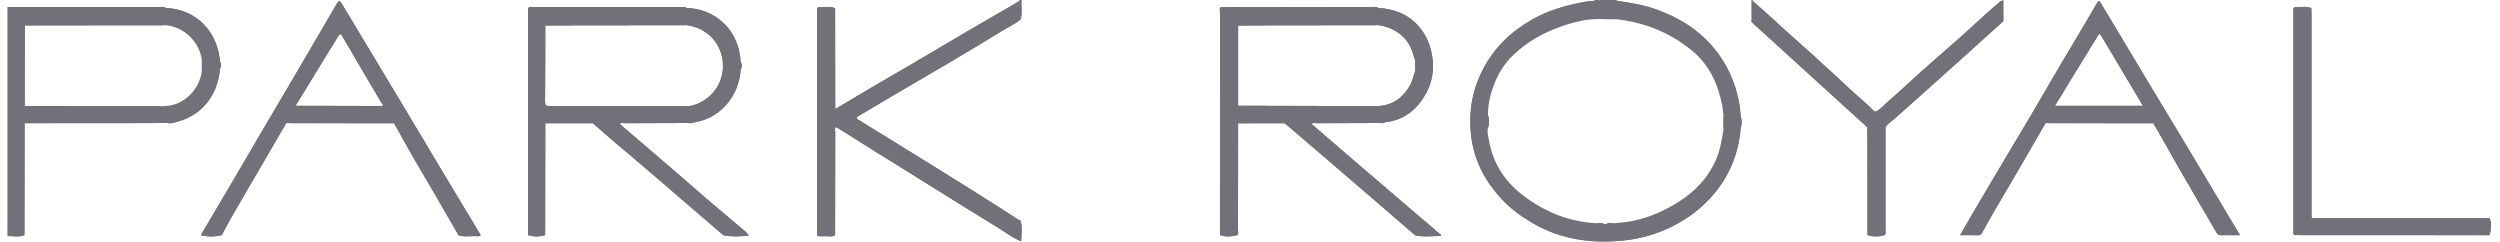 <svg width="207" height="20" viewBox="0 0 207 20" xmlns="http://www.w3.org/2000/svg">
<path d="M14.674 10.081C14.422 10.146 14.155 10.255 13.877 10.184C12.602 10.188 11.329 10.196 10.054 10.196C7.381 10.199 4.707 10.196 2.037 10.199C2.034 13.287 2.028 16.375 2.025 19.463C1.568 19.675 1.084 19.504 0.618 19.557C0.656 19.528 0.694 19.504 0.735 19.486C0.75 19.48 0.765 19.475 0.779 19.472C0.982 19.407 1.202 19.463 1.41 19.442C1.577 19.424 1.773 19.498 1.885 19.294C1.946 19.117 1.917 18.934 1.917 18.754C1.917 16.13 1.917 13.503 1.917 10.875C1.917 10.669 1.893 10.459 1.961 10.255C1.984 10.202 2.019 10.164 2.069 10.134C2.254 10.052 2.45 10.075 2.644 10.075C6.337 10.075 10.031 10.075 13.721 10.075C15.791 10.063 17.649 8.466 18.007 6.388C18.048 6.155 18.092 5.922 18.13 5.689C18.195 5.488 18.195 5.284 18.13 5.083C17.954 3.82 17.512 2.695 16.521 1.833C15.803 1.207 14.956 0.903 14.026 0.782C13.874 0.762 13.721 0.756 13.572 0.717C13.364 0.679 13.156 0.697 12.947 0.697C9.063 0.697 5.176 0.697 1.292 0.694C1.114 0.694 0.923 0.726 0.753 0.661C0.73 0.652 0.709 0.641 0.686 0.629C0.659 0.614 0.636 0.599 0.612 0.579C4.822 0.579 9.028 0.579 13.235 0.582C13.393 0.582 13.569 0.514 13.71 0.652C16.304 0.77 18.004 2.639 18.215 5.083C18.332 5.284 18.332 5.485 18.215 5.683C18.048 7.696 16.893 9.479 14.668 10.072L14.674 10.081Z" fill="#71717A"/>
<path d="M36.885 14.621C35.621 12.511 34.361 10.397 33.097 8.286C31.5 5.624 29.896 2.964 28.296 0.301C28.134 0.032 28.052 0.027 27.888 0.304C27.302 1.299 26.724 2.3 26.141 3.297C25.356 4.641 24.57 5.984 23.781 7.327C23.134 8.425 22.48 9.52 21.835 10.618C20.964 12.1 20.103 13.585 19.232 15.064C18.367 16.534 17.5 17.998 16.632 19.463C17.212 19.619 17.79 19.619 18.37 19.463C18.634 18.97 18.883 18.465 19.165 17.981C20.02 16.496 20.891 15.02 21.753 13.541C22.407 12.422 23.057 11.303 23.708 10.184C23.875 10.187 24.042 10.196 24.206 10.196C27.012 10.199 29.82 10.202 32.628 10.205C33.138 11.114 33.642 12.03 34.161 12.933C34.83 14.093 35.516 15.241 36.187 16.398C36.782 17.426 37.371 18.456 37.966 19.483C38.488 19.643 39.022 19.519 39.549 19.554C39.64 19.56 39.746 19.578 39.795 19.46C38.825 17.845 37.852 16.233 36.885 14.618V14.621ZM26.777 4.992C27.179 4.339 27.586 3.69 27.982 3.035C28.105 2.831 28.178 2.713 28.351 3.014C29.41 4.835 30.485 6.651 31.555 8.466C31.602 8.546 31.67 8.617 31.728 8.694C31.676 8.818 31.567 8.779 31.476 8.779C29.14 8.779 26.804 8.773 24.464 8.77C25.235 7.513 26.003 6.255 26.774 4.998L26.777 4.992Z" fill="#71717A"/>
<path d="M61.977 19.474C61.878 19.362 61.793 19.235 61.681 19.138C60.652 18.264 59.612 17.405 58.589 16.528C57.53 15.622 56.487 14.695 55.429 13.786C54.063 12.611 52.691 11.445 51.322 10.273C51.433 10.108 51.6 10.202 51.735 10.202C53.485 10.19 55.232 10.187 56.982 10.184C57.179 10.238 57.355 10.149 57.542 10.12C59.7 9.753 61.195 7.885 61.324 5.777C61.447 5.547 61.447 5.319 61.324 5.089C61.239 3.846 60.799 2.739 59.89 1.889C59.043 1.095 57.993 0.697 56.821 0.655C56.712 0.525 56.563 0.584 56.431 0.584C52.339 0.581 48.247 0.581 44.154 0.584C44.017 0.584 43.847 0.502 43.738 0.673C43.732 0.826 43.724 0.977 43.724 1.131C43.724 5.151 43.724 9.175 43.724 13.198C43.724 15.286 43.73 17.373 43.732 19.46C43.753 19.492 43.776 19.501 43.797 19.48C44.242 19.613 44.691 19.607 45.137 19.46C45.139 16.375 45.145 13.29 45.148 10.202C46.45 10.202 47.754 10.202 49.056 10.202C49.12 10.246 49.188 10.288 49.246 10.338C50.372 11.353 51.539 12.322 52.697 13.299C53.875 14.291 55.036 15.306 56.205 16.31C57.437 17.367 58.668 18.427 59.899 19.483C60.599 19.613 61.303 19.575 62.007 19.504C61.998 19.492 61.989 19.48 61.983 19.471L61.977 19.474ZM45.518 8.785C45.213 8.785 45.128 8.723 45.131 8.404C45.151 6.302 45.145 4.201 45.148 2.099C45.691 2.099 46.233 2.09 46.775 2.09C50.123 2.087 53.473 2.081 56.821 2.078C58.372 2.267 59.591 3.353 59.823 4.945C60.098 6.852 58.855 8.333 57.302 8.747C57.184 8.779 57.056 8.776 56.932 8.776C53.127 8.776 49.322 8.776 45.521 8.785H45.518Z" fill="#71717A"/>
<path d="M84.561 19.92C84.561 19.982 84.455 19.973 84.406 19.905C83.802 19.666 83.294 19.262 82.746 18.925C80.744 17.7 78.754 16.452 76.76 15.215C75.242 14.27 73.724 13.328 72.208 12.384C71.217 11.764 70.227 11.141 69.239 10.518C69.075 10.63 69.157 10.799 69.157 10.937C69.148 13.78 69.148 16.62 69.145 19.463C69.13 19.486 69.113 19.498 69.098 19.495C68.837 19.657 68.547 19.522 68.271 19.557C68.095 19.578 67.914 19.557 67.735 19.551C67.591 19.448 67.656 19.297 67.653 19.168C67.65 13.107 67.65 7.043 67.653 0.983C67.653 0.853 67.588 0.703 67.735 0.599C68.183 0.635 68.644 0.487 69.086 0.661C69.107 0.646 69.124 0.655 69.145 0.685C69.145 3.271 69.151 5.857 69.154 8.443C69.154 8.638 69.159 8.832 69.162 9.027C70.221 8.398 71.276 7.764 72.337 7.141C73.386 6.524 74.445 5.922 75.497 5.305C77.057 4.39 78.61 3.463 80.17 2.548C81.418 1.815 82.673 1.095 83.928 0.369C84.089 0.274 84.247 0.177 84.409 0.08C84.417 0.056 84.42 0.029 84.414 0.006C84.447 0.041 84.45 0.08 84.429 0.121C84.42 0.13 84.414 0.142 84.406 0.151C84.23 0.36 83.975 0.452 83.749 0.587C79.686 2.993 75.6 5.352 71.54 7.761C70.871 8.156 70.2 8.549 69.526 8.936C69.374 9.021 69.183 9.204 69.063 8.883C69.063 8.871 69.063 8.859 69.063 8.847C69.063 8.824 69.063 8.797 69.063 8.773C69.019 7.046 69.06 5.322 69.042 3.598C69.034 2.683 69.08 1.768 69.013 0.856C68.869 0.756 68.726 0.703 68.582 0.685C68.506 0.676 68.427 0.676 68.35 0.685C68.183 0.703 68.013 0.753 67.843 0.812C67.749 0.968 67.779 1.136 67.779 1.302C67.779 7.156 67.779 13.009 67.779 18.863C67.779 19.029 67.749 19.2 67.849 19.348C68.019 19.404 68.186 19.454 68.353 19.469C68.43 19.477 68.509 19.477 68.585 19.469C68.731 19.451 68.875 19.398 69.019 19.294C69.06 19.126 69.042 18.958 69.042 18.793C69.042 16.271 69.042 13.754 69.042 11.232C69.042 11.064 69.025 10.89 69.06 10.725C69.069 10.686 69.077 10.651 69.092 10.613C69.127 10.568 69.162 10.539 69.195 10.518C69.356 10.43 69.5 10.586 69.632 10.666C70.696 11.294 71.736 11.964 72.786 12.617C76.511 14.94 80.249 17.24 83.969 19.566C84.098 19.646 84.215 19.752 84.376 19.755C84.558 19.288 84.499 18.822 84.397 18.356C83.23 17.547 82.002 16.835 80.8 16.086C77.602 14.093 74.407 12.1 71.203 10.123C70.751 9.845 70.748 9.706 71.206 9.432C73.888 7.826 76.582 6.235 79.273 4.641C80.829 3.72 82.374 2.787 83.934 1.872C84.121 1.762 84.344 1.686 84.438 1.455C84.438 1.449 84.438 1.444 84.441 1.438C84.505 1.131 84.455 0.821 84.47 0.514C84.473 0.422 84.47 0.331 84.482 0.242C84.493 0.159 84.52 0.077 84.584 0.006C84.543 0.537 84.672 1.077 84.511 1.603C84.027 2.013 83.444 2.261 82.91 2.592C81.498 3.466 80.07 4.316 78.64 5.163C77.315 5.948 75.978 6.713 74.653 7.495C73.454 8.201 72.258 8.915 71.059 9.621C70.854 9.742 70.901 9.812 71.08 9.922C71.874 10.403 72.657 10.893 73.445 11.38C75.694 12.773 77.948 14.158 80.19 15.56C81.591 16.434 82.975 17.334 84.367 18.22C84.4 18.241 84.45 18.235 84.488 18.244C84.69 18.796 84.546 19.368 84.564 19.929L84.561 19.92Z" fill="#71717A"/>
<path d="M119.256 19.398C119.036 19.238 118.846 19.044 118.638 18.869C117.486 17.91 116.354 16.927 115.214 15.953C114.076 14.979 112.933 14.004 111.799 13.027C110.735 12.112 109.674 11.191 108.61 10.273C108.724 10.111 108.888 10.202 109.023 10.202C110.799 10.19 112.576 10.187 114.352 10.184C114.499 10.255 114.61 10.128 114.742 10.114C116.301 9.931 117.374 9.03 118.09 7.699C118.55 6.84 118.74 5.901 118.617 4.891C118.485 3.808 118.101 2.858 117.365 2.066C116.492 1.128 115.366 0.729 114.109 0.658C113.968 0.517 113.792 0.587 113.637 0.587C110.233 0.587 106.83 0.593 103.43 0.596H101.096C100.929 0.705 101.017 0.874 101.017 1.013C101.011 7.038 101.011 13.063 101.014 19.088C101.014 19.212 101.023 19.339 101.026 19.463C101.047 19.498 101.07 19.507 101.091 19.483C101.536 19.622 101.979 19.601 102.424 19.471C102.583 19.339 102.506 19.162 102.506 19.005C102.515 16.074 102.515 13.139 102.515 10.208C103.79 10.208 105.065 10.202 106.344 10.202C106.396 10.241 106.452 10.273 106.502 10.314C107.642 11.289 108.782 12.263 109.923 13.24C111.084 14.235 112.241 15.229 113.399 16.227C114.663 17.314 115.92 18.403 117.181 19.489C117.873 19.643 118.57 19.542 119.268 19.539C119.356 19.539 119.332 19.445 119.259 19.401L119.256 19.398ZM117.093 4.753C117.113 4.85 117.146 4.93 117.193 5.013C117.193 5.263 117.193 5.517 117.195 5.771C117.055 6.241 116.958 6.716 116.697 7.156C116.084 8.192 115.211 8.744 114.015 8.791C112.863 8.785 111.708 8.779 110.556 8.776C107.874 8.77 105.192 8.767 102.509 8.765C102.509 6.542 102.509 4.322 102.509 2.099C103.049 2.096 103.588 2.09 104.127 2.09C107.452 2.087 110.773 2.081 114.097 2.078C115.571 2.279 116.753 3.182 117.084 4.753H117.093Z" fill="#71717A"/>
<path d="M144.126 9.606C144.244 9.945 144.244 10.285 144.126 10.624C143.959 12.673 143.232 14.486 141.902 16.068C140.931 17.222 139.759 18.102 138.428 18.763C137.185 19.38 135.863 19.761 134.47 19.908C133.556 20.006 132.641 20.029 131.741 19.959C130.015 19.82 128.373 19.342 126.864 18.447C125.946 17.904 125.087 17.29 124.36 16.508C123.038 15.085 122.127 13.458 121.845 11.498C121.549 9.449 121.86 7.51 122.815 5.691C123.742 3.929 125.125 2.604 126.858 1.621C128.171 0.874 129.587 0.457 131.05 0.186C131.363 0.127 131.694 0.068 132.023 0.074C132.032 0.05 132.032 0.026 132.026 -9.97281e-05C132.043 0.026 132.046 0.05 132.04 0.074C132.04 0.077 132.037 0.083 132.035 0.086C132.029 0.097 132.02 0.106 132.011 0.118C131.812 0.224 131.589 0.245 131.369 0.271C128.681 0.626 126.315 1.662 124.428 3.649C122.871 5.287 121.992 7.247 121.877 9.529C121.681 13.446 123.525 16.233 126.723 18.232C128.517 19.356 130.504 19.849 132.627 19.879C134.561 19.908 136.426 19.613 138.167 18.763C141.321 17.225 143.396 14.828 143.942 11.262C143.974 11.04 144.009 10.822 144.044 10.601C144.115 10.282 144.112 9.96 144.047 9.638C143.83 7.572 143.171 5.688 141.828 4.071C140.43 2.388 138.63 1.352 136.575 0.711C135.834 0.481 135.077 0.301 134.295 0.26C134.142 0.251 133.993 0.215 133.87 0.115C133.861 0.106 133.855 0.094 133.849 0.083C133.849 0.077 133.846 0.074 133.843 0.068C133.837 0.044 133.843 0.021 133.861 -0.003C133.861 0.021 133.861 0.044 133.867 0.068C135.013 0.227 136.15 0.41 137.246 0.818C138.923 1.44 140.43 2.326 141.635 3.663C142.919 5.086 143.704 6.772 144.033 8.664C144.085 8.974 144.097 9.29 144.129 9.603L144.126 9.606Z" fill="#71717A"/>
<path d="M163.013 4.337C161.7 5.514 160.386 6.692 159.07 7.87C158.326 8.534 157.581 9.199 156.837 9.86C156.593 10.075 156.306 10.243 156.115 10.521C156.115 13.405 156.121 16.289 156.121 19.173C156.121 19.277 156.159 19.401 156.036 19.472C155.588 19.602 155.142 19.619 154.694 19.483C154.673 19.504 154.65 19.495 154.629 19.463C154.629 16.655 154.623 13.845 154.62 11.038C154.62 10.869 154.612 10.704 154.609 10.539C151.446 7.661 148.283 4.785 145.12 1.907C144.964 1.833 145.038 1.692 145.038 1.585C145.029 1.057 145.035 0.528 145.035 0C145.064 0.035 145.088 0.071 145.102 0.106C145.102 0.106 145.102 0.109 145.102 0.112C145.108 0.124 145.111 0.136 145.117 0.148C145.17 0.304 145.137 0.472 145.146 0.635C145.167 0.995 145.111 1.355 145.178 1.712C145.178 1.724 145.181 1.736 145.184 1.748C145.557 2.279 146.096 2.639 146.559 3.073C147.717 4.151 148.89 5.216 150.062 6.276C151.443 7.522 152.803 8.791 154.192 10.028C154.406 10.22 154.659 10.388 154.723 10.704C154.752 13.343 154.729 15.979 154.738 18.618C154.738 18.84 154.729 19.064 154.752 19.283C154.805 19.448 154.943 19.457 155.081 19.445C155.359 19.421 155.646 19.516 155.913 19.374C155.94 19.336 155.963 19.3 155.981 19.259C156.022 19.064 156.001 18.869 156.001 18.674C156.007 16.018 155.992 13.358 156.007 10.704C156.016 10.477 156.142 10.311 156.3 10.173C157.435 9.193 158.534 8.171 159.656 7.182C160.533 6.412 161.392 5.624 162.265 4.85C163.23 3.994 164.18 3.117 165.153 2.273C165.361 2.09 165.578 1.913 165.721 1.671C165.721 1.665 165.721 1.659 165.724 1.653C165.795 1.275 165.736 0.892 165.757 0.514C165.763 0.39 165.751 0.263 165.789 0.148C165.792 0.133 165.798 0.121 165.804 0.106C165.804 0.106 165.806 0.1 165.809 0.094C165.824 0.062 165.845 0.032 165.871 0.003C165.871 0.49 165.877 0.974 165.871 1.458C165.871 1.585 165.935 1.742 165.78 1.836C164.857 2.672 163.933 3.507 163.007 4.339L163.013 4.337Z" fill="#71717A"/>
<path d="M184.474 17.804C183.38 15.97 182.29 14.134 181.19 12.304C180.208 10.666 179.212 9.033 178.227 7.395C177.333 5.91 176.445 4.419 175.551 2.931C175.023 2.055 174.498 1.175 173.971 0.298C173.865 0.124 173.801 -0.056 173.613 0.28C173.34 0.773 173.041 1.255 172.76 1.745C172.115 2.863 171.435 3.962 170.778 5.072C169.905 6.553 169.046 8.047 168.172 9.529C167.228 11.126 166.27 12.717 165.323 14.311C164.628 15.477 163.936 16.646 163.248 17.818C162.931 18.359 162.623 18.908 162.298 19.474C162.811 19.474 163.283 19.463 163.755 19.48C163.945 19.486 164.039 19.415 164.127 19.256C164.435 18.689 164.751 18.125 165.077 17.567C165.827 16.277 166.589 14.993 167.34 13.703C168.023 12.531 168.7 11.356 169.377 10.184C169.53 10.187 169.682 10.196 169.834 10.196C172.654 10.199 175.477 10.202 178.297 10.205C178.432 10.438 178.57 10.669 178.702 10.899C179.244 11.855 179.783 12.815 180.329 13.768C180.903 14.769 181.487 15.767 182.067 16.765C182.548 17.588 183.046 18.403 183.509 19.235C183.618 19.427 183.726 19.48 183.923 19.477C184.421 19.468 184.922 19.474 185.476 19.474C185.13 18.899 184.796 18.353 184.468 17.804H184.474ZM172.991 4.115C173.223 3.737 173.466 3.365 173.692 2.979C173.801 2.793 173.859 2.754 173.985 2.967C174.938 4.576 175.896 6.179 176.855 7.784C177.046 8.103 177.236 8.422 177.441 8.762H170.145C171.112 7.185 172.053 5.65 172.994 4.112L172.991 4.115Z" fill="#71717A"/>
<path d="M206.156 19.398C206.104 19.525 205.992 19.474 205.904 19.474C200.598 19.474 195.293 19.471 189.987 19.466C189.835 19.368 189.896 19.215 189.896 19.085C189.896 13.051 189.896 7.014 189.896 0.98C189.896 0.85 189.84 0.697 189.987 0.599C190.433 0.623 190.884 0.487 191.321 0.652C191.338 0.638 191.359 0.646 191.376 0.676C191.382 0.829 191.391 0.98 191.391 1.133C191.391 6.618 191.391 12.103 191.391 17.588C191.391 17.742 191.4 17.895 191.403 18.049C196.166 18.049 200.927 18.052 205.687 18.055C205.84 18.055 205.992 18.063 206.145 18.066C206.297 18.509 206.279 18.952 206.153 19.395L206.156 19.398Z" fill="#71717A"/>
<path d="M165.822 0.071C165.822 0.071 165.819 0.086 165.816 0.091C165.816 0.097 165.813 0.1 165.81 0.103C165.81 0.103 165.81 0.103 165.807 0.103C165.804 0.106 165.798 0.109 165.795 0.112C165.792 0.115 165.786 0.121 165.781 0.124C164.464 1.237 163.21 2.421 161.914 3.557C160.255 5.012 158.625 6.5 156.969 7.959C156.573 8.307 156.174 8.652 155.793 9.018C155.365 9.432 155.266 9.399 154.832 9.007C153.483 7.787 152.144 6.559 150.792 5.343C149.822 4.472 148.864 3.587 147.896 2.71C147.073 1.963 146.266 1.201 145.428 0.475C145.328 0.39 145.229 0.307 145.155 0.198C145.141 0.177 145.126 0.153 145.117 0.133C145.111 0.124 145.109 0.115 145.103 0.106V0.1C145.103 0.1 145.1 0.1 145.1 0.097C145.082 0.059 145.085 0.024 145.114 -0.009C145.114 0.018 145.114 0.044 145.114 0.068C145.786 0.655 146.454 1.246 147.108 1.854C148.101 2.778 149.13 3.666 150.139 4.573C150.467 4.868 150.775 5.181 151.106 5.47C151.898 6.158 152.639 6.896 153.416 7.598C153.985 8.115 154.592 8.593 155.119 9.154C155.245 9.29 155.313 9.249 155.453 9.157C155.82 8.93 156.089 8.596 156.409 8.325C157.35 7.522 158.244 6.663 159.167 5.839C160.261 4.865 161.375 3.908 162.471 2.937C163.119 2.362 163.749 1.765 164.394 1.184C164.79 0.827 165.2 0.484 165.602 0.133C165.66 0.08 165.719 0.068 165.789 0.08C165.789 0.05 165.789 0.021 165.789 -0.009C165.81 0.012 165.819 0.035 165.816 0.062L165.822 0.071Z" fill="#71717A"/>
<path d="M18.221 5.092C18.007 2.645 16.31 0.779 13.716 0.661C13.625 0.617 13.525 0.632 13.428 0.632C9.266 0.632 5.103 0.632 0.941 0.632C0.859 0.632 0.771 0.617 0.689 0.638C0.662 0.646 0.639 0.655 0.615 0.67V19.477C0.653 19.483 0.694 19.486 0.732 19.492C1.143 19.542 1.553 19.548 1.964 19.469C1.967 19.469 1.97 19.469 1.972 19.469C1.972 19.46 1.975 19.454 1.975 19.448C2.002 19.303 1.987 19.159 1.987 19.011C1.987 16.224 1.987 13.438 1.99 10.654C1.99 10.506 1.946 10.347 2.034 10.205C2.148 10.125 2.274 10.161 2.397 10.161C6.114 10.161 9.831 10.161 13.546 10.161C13.657 10.161 13.768 10.143 13.874 10.19C14.152 10.261 14.422 10.155 14.671 10.087C16.893 9.494 18.048 7.711 18.218 5.697C18.265 5.497 18.265 5.296 18.218 5.098L18.221 5.092ZM13.666 8.779C13.569 8.779 13.472 8.791 13.378 8.797C13.226 8.791 13.073 8.779 12.924 8.779C9.295 8.779 5.666 8.776 2.037 8.776C2.04 6.551 2.046 4.325 2.049 2.099C2.465 2.099 2.881 2.093 3.3 2.093C6.718 2.093 10.136 2.087 13.554 2.084C15.202 2.117 16.612 3.536 16.72 5.089V5.777C16.588 7.336 15.255 8.747 13.671 8.776L13.666 8.779Z" fill="#71717A"/>
<path d="M13.713 0.658C9.395 0.661 5.074 0.664 0.756 0.667H0.615V0.584C4.825 0.584 9.031 0.584 13.238 0.587C13.396 0.587 13.572 0.52 13.713 0.658Z" fill="#71717A"/>
<path d="M145.178 1.712C145.161 1.777 145.143 1.842 145.12 1.907C144.964 1.833 145.038 1.692 145.038 1.585C145.029 1.057 145.035 0.528 145.035 0H145.117C145.117 0.027 145.117 0.053 145.117 0.077C145.132 0.118 145.143 0.162 145.155 0.204C145.296 0.706 145.307 1.21 145.176 1.712H145.178Z" fill="#71717A"/>
<path d="M165.786 1.833C165.766 1.774 165.748 1.712 165.733 1.653C165.598 1.145 165.607 0.638 165.783 0.13C165.783 0.13 165.792 0.103 165.798 0.091C165.798 0.062 165.798 0.032 165.798 0.003H165.88C165.88 0.49 165.886 0.974 165.88 1.458C165.88 1.585 165.944 1.742 165.789 1.836L165.786 1.833Z" fill="#71717A"/>
<path d="M84.508 1.597C84.479 1.544 84.455 1.488 84.435 1.432C84.285 1.013 84.385 0.576 84.402 0.145C84.402 0.121 84.402 0.097 84.402 0.074C84.411 0.05 84.414 0.024 84.408 0H84.575C84.534 0.531 84.663 1.072 84.502 1.597H84.508Z" fill="#71717A"/>
<path d="M2.022 19.466C1.565 19.678 1.081 19.507 0.615 19.56V19.477C0.668 19.477 0.724 19.477 0.776 19.477C1.166 19.474 1.553 19.469 1.943 19.466C1.955 19.454 1.967 19.448 1.975 19.445C1.99 19.442 2.008 19.448 2.022 19.466Z" fill="#71717A"/>
<path d="M132.441 0H133.441C133.467 0.05 133.456 0.094 133.409 0.127C133.095 0.239 132.781 0.239 132.471 0.127C132.424 0.094 132.415 0.05 132.441 0Z" fill="#71717A"/>
<path d="M132.442 -9.77025e-05C132.442 0.024 132.442 0.05 132.436 0.071C132.436 0.071 132.433 0.074 132.43 0.074C132.298 0.198 132.166 0.198 132.034 0.083C132.031 0.08 132.025 0.074 132.02 0.071C132.028 0.047 132.028 0.024 132.022 -0.003H132.439L132.442 -9.77025e-05Z" fill="#71717A"/>
<path d="M133.864 0.071C133.864 0.071 133.852 0.083 133.846 0.086C133.714 0.201 133.582 0.198 133.453 0.074L133.447 0.068C133.447 0.044 133.447 0.021 133.441 0H133.858C133.858 0.024 133.858 0.047 133.864 0.071Z" fill="#71717A"/>
<path d="M61.684 19.141C60.655 18.267 59.614 17.408 58.591 16.531C57.533 15.625 56.489 14.698 55.431 13.789C54.065 12.614 52.693 11.448 51.325 10.276C51.36 10.04 51.544 10.164 51.647 10.164C52.711 10.152 53.772 10.149 54.836 10.161C55.551 10.167 56.27 10.12 56.985 10.187C57.181 10.241 57.357 10.152 57.545 10.122C59.702 9.756 61.197 7.888 61.326 5.78C61.382 5.55 61.382 5.322 61.326 5.092C61.241 3.849 60.802 2.742 59.893 1.892C59.046 1.098 57.996 0.7 56.824 0.658C56.73 0.614 56.633 0.629 56.536 0.629C52.397 0.629 48.261 0.629 44.122 0.629C44.017 0.629 43.905 0.605 43.806 0.661C43.806 0.661 43.8 0.661 43.797 0.664C43.797 0.667 43.794 0.673 43.794 0.679C43.753 0.797 43.77 0.918 43.77 1.039C43.77 7.07 43.77 13.101 43.77 19.132C43.77 19.244 43.759 19.356 43.788 19.466C43.791 19.466 43.797 19.466 43.8 19.466C43.803 19.466 43.809 19.466 43.814 19.466C44.257 19.542 44.7 19.542 45.142 19.46C45.145 16.375 45.151 13.29 45.154 10.202C45.26 10.105 45.391 10.152 45.512 10.149C46.576 10.146 47.64 10.146 48.704 10.149C48.824 10.149 48.953 10.105 49.062 10.199C49.126 10.243 49.193 10.285 49.252 10.335C50.378 11.351 51.544 12.319 52.702 13.296C53.881 14.288 55.041 15.303 56.211 16.307C57.442 17.364 58.673 18.424 59.905 19.48C60.599 19.519 61.294 19.542 61.986 19.466C61.886 19.353 61.801 19.227 61.69 19.129L61.684 19.141ZM45.52 8.785C45.215 8.785 45.13 8.723 45.133 8.404C45.154 6.303 45.148 4.201 45.151 2.099C45.693 2.099 46.236 2.09 46.778 2.09C50.126 2.087 53.476 2.081 56.824 2.078C58.374 2.267 59.594 3.353 59.825 4.945C60.101 6.852 58.858 8.334 57.304 8.747C57.187 8.779 57.058 8.776 56.935 8.776C53.13 8.776 49.325 8.776 45.523 8.785H45.52Z" fill="#71717A"/>
<path d="M119.256 19.398C119.036 19.238 118.846 19.044 118.637 18.869C117.485 17.91 116.354 16.927 115.214 15.953C114.076 14.979 112.933 14.004 111.799 13.027C110.734 12.112 109.673 11.191 108.609 10.273C108.644 10.037 108.829 10.161 108.935 10.161C109.612 10.146 110.286 10.146 110.963 10.155C112.095 10.17 113.223 10.117 114.355 10.184C114.501 10.255 114.613 10.128 114.745 10.114C116.304 9.931 117.377 9.03 118.092 7.699C118.552 6.84 118.743 5.901 118.62 4.892C118.488 3.808 118.104 2.858 117.368 2.066C116.495 1.128 115.369 0.729 114.111 0.658C113.965 0.602 113.809 0.629 113.66 0.629C110.254 0.629 106.847 0.629 103.438 0.629H103.43C102.656 0.658 101.882 0.57 101.111 0.673C101.108 0.673 101.102 0.673 101.099 0.673C101.09 0.673 101.081 0.673 101.073 0.676C101.046 0.77 101.055 0.871 101.055 0.965C101.055 7.035 101.055 13.104 101.055 19.173C101.055 19.271 101.046 19.368 101.073 19.463H101.087C101.087 19.463 101.099 19.469 101.102 19.469C101.542 19.545 101.984 19.537 102.424 19.469C102.506 19.327 102.465 19.171 102.465 19.02C102.468 16.1 102.465 13.178 102.468 10.258C102.477 10.235 102.489 10.217 102.5 10.202C102.5 10.199 102.503 10.196 102.506 10.193C102.588 10.096 102.723 10.155 102.826 10.155C103.45 10.146 104.071 10.14 104.696 10.155C105.244 10.167 105.798 10.093 106.343 10.199C106.396 10.238 106.452 10.27 106.502 10.311C107.642 11.286 108.782 12.26 109.922 13.237C111.083 14.232 112.241 15.227 113.399 16.224C114.663 17.311 115.92 18.4 117.181 19.486C117.831 19.551 118.485 19.501 119.136 19.513C119.209 19.513 119.276 19.498 119.259 19.398H119.256ZM117.093 4.753C117.113 4.85 117.145 4.93 117.192 5.013C117.192 5.263 117.192 5.517 117.195 5.771C117.055 6.241 116.958 6.716 116.697 7.156C116.084 8.192 115.211 8.744 114.015 8.791C112.863 8.785 111.708 8.779 110.556 8.776C107.873 8.77 105.191 8.768 102.509 8.765C102.509 6.542 102.509 4.322 102.509 2.099C103.048 2.096 103.588 2.09 104.127 2.09C107.451 2.087 110.773 2.081 114.097 2.078C115.571 2.279 116.753 3.182 117.084 4.753H117.093Z" fill="#71717A"/>
<path d="M144.126 9.606C144.094 9.293 144.082 8.977 144.03 8.667C143.701 6.775 142.916 5.092 141.632 3.666C140.427 2.332 138.92 1.443 137.244 0.821C136.147 0.413 135.01 0.23 133.864 0.071H133.84C133.711 0.071 133.582 0.071 133.453 0.071H133.447C133.11 0.071 132.773 0.071 132.436 0.074H132.43C132.301 0.074 132.169 0.074 132.04 0.074H132.023C131.694 0.068 131.363 0.127 131.05 0.186C129.587 0.458 128.171 0.877 126.858 1.621C125.128 2.604 123.742 3.929 122.815 5.691C121.86 7.51 121.549 9.449 121.845 11.498C122.127 13.458 123.038 15.088 124.36 16.508C125.087 17.287 125.946 17.901 126.864 18.447C128.373 19.342 130.015 19.82 131.741 19.959C132.641 20.029 133.556 20.006 134.47 19.908C135.866 19.761 137.185 19.38 138.428 18.763C139.759 18.102 140.931 17.222 141.902 16.068C143.232 14.486 143.959 12.676 144.126 10.624C144.176 10.285 144.176 9.945 144.126 9.606ZM137.499 17.523C136.543 17.975 135.529 18.276 134.465 18.406C134.18 18.441 133.896 18.453 133.612 18.488C133.409 18.488 133.201 18.412 133.017 18.553C132.94 18.553 132.861 18.553 132.785 18.553C132.63 18.4 132.445 18.5 132.272 18.488C129.953 18.382 127.904 17.562 126.072 16.151C124.574 14.996 123.616 13.505 123.29 11.637C123.235 11.312 123.12 10.967 123.199 10.621C123.311 10.255 123.317 9.892 123.199 9.529C123.199 8.641 123.402 7.784 123.721 6.967C124.067 6.078 124.571 5.263 125.251 4.602C125.849 4.018 126.526 3.516 127.256 3.1C128.464 2.412 129.763 1.96 131.12 1.683C131.439 1.618 131.771 1.615 132.096 1.582C132.263 1.582 132.43 1.582 132.594 1.579C132.849 1.579 133.104 1.582 133.362 1.585C133.5 1.585 133.638 1.585 133.776 1.585C136.118 1.836 138.217 2.666 140.061 4.162C141.526 5.352 142.242 6.934 142.596 8.726C142.649 8.989 142.649 9.266 142.708 9.532C142.708 9.925 142.708 10.317 142.708 10.71C142.561 11.61 142.417 12.508 142.03 13.346C141.787 13.874 141.488 14.367 141.131 14.819C140.16 16.047 138.882 16.874 137.496 17.526L137.499 17.523Z" fill="#71717A"/>
<path d="M84.528 19.829C84.528 19.888 84.47 19.914 84.408 19.905C83.804 19.666 83.297 19.262 82.749 18.925C80.747 17.7 78.756 16.451 76.763 15.215C75.245 14.27 73.726 13.328 72.211 12.384C71.22 11.764 70.229 11.141 69.241 10.518C68.989 10.595 69.118 10.801 69.118 10.937C69.109 13.629 69.112 16.325 69.109 19.02C69.109 19.167 69.13 19.321 69.089 19.468C69.089 19.468 69.089 19.474 69.089 19.477C69.086 19.477 69.08 19.477 69.077 19.477C68.634 19.539 68.195 19.545 67.755 19.477C67.752 19.477 67.746 19.477 67.743 19.477C67.734 19.477 67.729 19.477 67.72 19.474C67.688 19.38 67.699 19.282 67.699 19.185C67.699 13.101 67.699 7.02 67.699 0.936C67.699 0.853 67.694 0.767 67.714 0.685C67.723 0.685 67.734 0.682 67.743 0.679C67.743 0.679 67.746 0.679 67.749 0.679C68.192 0.584 68.637 0.62 69.08 0.667C69.08 0.667 69.08 0.667 69.083 0.667C69.083 0.67 69.083 0.676 69.086 0.682C69.142 0.883 69.109 1.086 69.109 1.29C69.112 3.719 69.109 6.152 69.112 8.581C69.112 8.729 69.062 8.888 69.162 9.027C70.22 8.398 71.276 7.764 72.337 7.141C73.386 6.524 74.444 5.922 75.497 5.305C77.056 4.39 78.61 3.463 80.169 2.547C81.418 1.815 82.673 1.095 83.927 0.369C84.089 0.274 84.247 0.177 84.408 0.08C84.417 0.094 84.423 0.106 84.432 0.118C84.452 0.159 84.47 0.198 84.481 0.239C84.561 0.508 84.467 0.794 84.499 1.066C84.519 1.24 84.508 1.42 84.514 1.6C84.03 2.01 83.447 2.258 82.913 2.589C81.5 3.463 80.073 4.313 78.642 5.16C77.317 5.945 75.98 6.71 74.656 7.492C73.457 8.198 72.26 8.912 71.062 9.618C70.856 9.739 70.903 9.809 71.082 9.919C71.876 10.4 72.659 10.89 73.448 11.377C75.696 12.77 77.95 14.155 80.193 15.557C81.594 16.431 82.978 17.331 84.37 18.217C84.402 18.238 84.452 18.232 84.49 18.241C84.602 18.769 84.522 19.303 84.531 19.835L84.528 19.829Z" fill="#71717A"/>
<path d="M184.474 17.804C183.38 15.97 182.29 14.134 181.191 12.304C180.208 10.666 179.212 9.033 178.227 7.395C177.333 5.91 176.445 4.419 175.551 2.931C175.023 2.055 174.498 1.175 173.971 0.298C173.865 0.124 173.801 -0.056 173.613 0.28C173.34 0.773 173.041 1.255 172.76 1.745C172.115 2.863 171.435 3.962 170.778 5.072C169.905 6.553 169.046 8.047 168.172 9.529C167.228 11.126 166.27 12.717 165.323 14.311C164.628 15.477 163.936 16.646 163.248 17.818C162.931 18.359 162.623 18.908 162.298 19.474C162.811 19.474 163.283 19.463 163.755 19.48C163.945 19.486 164.039 19.415 164.127 19.256C164.435 18.689 164.751 18.125 165.077 17.567C165.827 16.277 166.589 14.993 167.34 13.703C168.023 12.531 168.7 11.356 169.377 10.184C169.453 10.143 169.538 10.152 169.62 10.152C172.42 10.152 175.219 10.152 178.019 10.152C178.113 10.152 178.215 10.125 178.294 10.202C178.429 10.435 178.567 10.666 178.699 10.896C179.241 11.852 179.781 12.812 180.326 13.765C180.9 14.766 181.484 15.764 182.064 16.762C182.545 17.585 183.043 18.4 183.506 19.232C183.615 19.424 183.723 19.477 183.92 19.474C184.418 19.466 184.919 19.471 185.473 19.471C185.127 18.896 184.793 18.35 184.465 17.801L184.474 17.804ZM172.991 4.115C173.223 3.737 173.466 3.365 173.692 2.979C173.801 2.793 173.859 2.754 173.985 2.967C174.938 4.576 175.896 6.179 176.855 7.784C177.046 8.103 177.236 8.422 177.441 8.762H170.145C171.112 7.185 172.053 5.65 172.994 4.112L172.991 4.115Z" fill="#71717A"/>
<path d="M36.885 14.621C35.621 12.511 34.361 10.397 33.097 8.286C31.5 5.624 29.896 2.964 28.296 0.301C28.134 0.032 28.052 0.027 27.888 0.304C27.302 1.299 26.724 2.3 26.141 3.297C25.356 4.641 24.57 5.984 23.781 7.327C23.134 8.425 22.48 9.52 21.835 10.618C20.964 12.1 20.103 13.585 19.232 15.064C18.367 16.534 17.5 17.998 16.632 19.463C17.212 19.551 17.79 19.551 18.37 19.463C18.634 18.97 18.883 18.465 19.165 17.981C20.02 16.496 20.891 15.02 21.753 13.541C22.407 12.422 23.057 11.303 23.708 10.184C23.787 10.146 23.869 10.155 23.954 10.155C26.754 10.155 29.553 10.155 32.353 10.155C32.447 10.155 32.549 10.128 32.628 10.205C33.138 11.114 33.642 12.03 34.161 12.933C34.83 14.093 35.516 15.241 36.187 16.398C36.782 17.426 37.371 18.456 37.966 19.483C38.576 19.516 39.186 19.563 39.795 19.46C38.825 17.845 37.852 16.233 36.885 14.618V14.621ZM26.777 4.992C27.179 4.339 27.586 3.69 27.982 3.035C28.105 2.831 28.178 2.713 28.351 3.014C29.41 4.835 30.485 6.651 31.555 8.466C31.602 8.546 31.67 8.617 31.728 8.694C31.676 8.818 31.567 8.779 31.476 8.779C29.14 8.779 26.804 8.773 24.464 8.77C25.235 7.513 26.003 6.255 26.774 4.998L26.777 4.992Z" fill="#71717A"/>
<path d="M165.795 0.088V0.145C165.792 0.708 165.789 1.269 165.786 1.833C164.863 2.669 163.939 3.504 163.013 4.336C161.7 5.514 160.387 6.692 159.07 7.87C158.326 8.534 157.581 9.198 156.837 9.86C156.593 10.075 156.306 10.243 156.116 10.521C156.051 10.668 156.083 10.822 156.083 10.973C156.083 13.656 156.083 16.339 156.08 19.023C156.08 19.173 156.124 19.327 156.039 19.471C155.597 19.542 155.151 19.542 154.709 19.471H154.691C154.644 19.038 154.67 18.61 154.67 18.181C154.668 15.781 154.671 13.382 154.665 10.982C154.665 10.834 154.717 10.674 154.612 10.539C151.449 7.66 148.286 4.785 145.123 1.907C145.123 1.319 145.123 0.732 145.12 0.148V0.077C145.791 0.664 146.46 1.255 147.113 1.863C148.107 2.787 149.136 3.675 150.144 4.581C150.473 4.877 150.781 5.19 151.112 5.479C151.903 6.167 152.645 6.905 153.422 7.607C153.99 8.124 154.597 8.602 155.125 9.163C155.251 9.299 155.318 9.257 155.459 9.166C155.825 8.939 156.095 8.605 156.415 8.333C157.356 7.531 158.25 6.671 159.173 5.848C160.266 4.874 161.38 3.917 162.477 2.946C163.125 2.37 163.755 1.774 164.4 1.193C164.795 0.835 165.206 0.493 165.607 0.142C165.666 0.088 165.725 0.077 165.795 0.088Z" fill="#71717A"/>
<path d="M206.156 19.398C206.098 19.43 206.039 19.439 205.978 19.439C205.928 19.439 205.881 19.436 205.831 19.436C200.643 19.436 195.451 19.436 190.263 19.436C190.181 19.436 190.096 19.445 190.013 19.421C190.005 19.418 189.996 19.415 189.987 19.413C189.984 19.413 189.978 19.413 189.975 19.41C189.917 19.306 189.94 19.191 189.94 19.082C189.94 13.033 189.94 6.984 189.94 0.936C189.94 0.853 189.934 0.767 189.955 0.685C189.967 0.685 189.978 0.679 189.99 0.679C189.993 0.679 189.996 0.679 189.999 0.679C190.436 0.593 190.875 0.614 191.315 0.673C191.321 0.673 191.327 0.673 191.33 0.673C191.33 0.673 191.33 0.679 191.33 0.682C191.374 0.829 191.35 0.98 191.35 1.128C191.35 6.607 191.35 12.086 191.353 17.567C191.353 17.73 191.297 17.901 191.403 18.055C196.166 18.055 200.927 18.058 205.687 18.061C205.84 18.061 205.992 18.069 206.145 18.072C206.227 18.515 206.206 18.958 206.154 19.401L206.156 19.398Z" fill="#71717A"/>
<path d="M67.755 19.477C67.773 19.492 67.776 19.51 67.77 19.525C67.761 19.542 67.749 19.551 67.741 19.551C67.597 19.448 67.662 19.297 67.659 19.168C67.656 13.107 67.656 7.044 67.659 0.983C67.659 0.853 67.594 0.703 67.741 0.599C67.77 0.617 67.779 0.635 67.77 0.652C67.764 0.667 67.755 0.676 67.749 0.679C67.749 0.679 67.747 0.679 67.744 0.679V19.469C67.744 19.469 67.752 19.474 67.755 19.477Z" fill="#71717A"/>
<path d="M190.01 19.442C190.002 19.46 189.996 19.469 189.987 19.469C189.835 19.371 189.896 19.218 189.896 19.088C189.896 13.054 189.896 7.017 189.896 0.983C189.896 0.853 189.84 0.7 189.987 0.602C190.007 0.62 190.013 0.638 190.007 0.655C190.005 0.664 189.999 0.673 189.996 0.676C189.993 0.679 189.99 0.682 189.987 0.682C189.984 4.762 189.978 8.838 189.978 12.918C189.978 15.076 189.987 17.231 189.99 19.389C190.002 19.401 190.01 19.41 190.01 19.421C190.01 19.427 190.01 19.436 190.01 19.442Z" fill="#71717A"/>
<path d="M101.123 0.652C101.123 0.652 101.114 0.67 101.108 0.673C101.105 0.676 101.099 0.679 101.097 0.679V19.3C101.097 19.357 101.099 19.413 101.105 19.466C101.105 19.466 101.105 19.469 101.102 19.469C101.099 19.474 101.094 19.477 101.091 19.483C101.067 19.504 101.047 19.498 101.026 19.463C101.02 19.339 101.014 19.212 101.014 19.088C101.014 13.063 101.014 7.038 101.017 1.013C101.017 0.877 100.927 0.708 101.097 0.596C101.126 0.614 101.135 0.629 101.129 0.649L101.123 0.652Z" fill="#71717A"/>
<path d="M43.809 3.855C43.809 9.06 43.812 14.261 43.815 19.466C43.815 19.466 43.812 19.471 43.809 19.474C43.806 19.48 43.8 19.486 43.797 19.489C43.776 19.51 43.753 19.501 43.732 19.468C43.732 17.381 43.727 15.291 43.724 13.207C43.724 9.187 43.724 5.163 43.724 1.139C43.724 0.986 43.732 0.835 43.738 0.682C43.762 0.649 43.782 0.643 43.8 0.667C43.806 0.673 43.809 0.679 43.815 0.688C43.812 1.745 43.806 2.801 43.806 3.858L43.809 3.855Z" fill="#71717A"/>
<path d="M191.403 18.049C191.228 17.907 191.313 17.712 191.313 17.547C191.307 12.106 191.31 6.666 191.31 1.225C191.31 1.045 191.304 0.865 191.301 0.682C191.301 0.676 191.307 0.673 191.31 0.667C191.313 0.661 191.315 0.658 191.321 0.652C191.339 0.638 191.359 0.646 191.377 0.676C191.383 0.83 191.392 0.98 191.392 1.134C191.392 6.618 191.392 12.103 191.392 17.588C191.392 17.742 191.4 17.895 191.403 18.049Z" fill="#71717A"/>
<path d="M206.157 19.398C206.104 19.525 205.993 19.474 205.905 19.474C200.599 19.474 195.293 19.471 189.987 19.466C189.981 19.445 189.981 19.427 189.984 19.41C189.984 19.401 189.987 19.395 189.99 19.386C194.824 19.386 199.658 19.389 204.492 19.392C205.046 19.392 205.603 19.392 206.157 19.395V19.398Z" fill="#71717A"/>
<path d="M56.821 0.658C53.722 0.661 50.624 0.664 47.526 0.67C46.289 0.67 45.051 0.679 43.817 0.682C43.809 0.682 43.8 0.682 43.791 0.682C43.773 0.682 43.759 0.679 43.741 0.682C43.85 0.511 44.02 0.593 44.157 0.593C48.25 0.587 52.342 0.587 56.434 0.593C56.563 0.593 56.712 0.531 56.824 0.664L56.821 0.658Z" fill="#71717A"/>
<path d="M13.877 10.184C12.602 10.187 11.329 10.196 10.054 10.196C7.381 10.199 4.708 10.196 2.037 10.199C2.125 10.066 2.263 10.114 2.377 10.114C6.106 10.114 9.835 10.114 13.563 10.114C13.669 10.114 13.789 10.084 13.874 10.181L13.877 10.184Z" fill="#71717A"/>
<path d="M114.106 0.658C110.547 0.658 106.985 0.658 103.424 0.655V0.599C106.827 0.596 110.23 0.59 113.631 0.59C113.789 0.59 113.965 0.517 114.103 0.661L114.106 0.658Z" fill="#71717A"/>
<path d="M2.037 10.199C2.034 13.29 2.028 16.378 2.025 19.466L1.984 19.471L1.943 19.463C1.943 16.531 1.943 13.6 1.952 10.669C1.952 10.512 1.876 10.335 2.034 10.202L2.037 10.199Z" fill="#71717A"/>
<path d="M102.422 19.471C102.425 16.384 102.431 13.296 102.434 10.208C102.457 10.17 102.483 10.167 102.507 10.196C102.51 10.199 102.513 10.205 102.516 10.208C102.516 13.139 102.516 16.074 102.507 19.005C102.507 19.159 102.583 19.339 102.425 19.471H102.422Z" fill="#71717A"/>
<path d="M69.159 10.94C69.15 13.783 69.15 16.623 69.147 19.466C69.133 19.489 69.115 19.501 69.1 19.498C69.092 19.498 69.086 19.492 69.077 19.48C69.074 19.477 69.068 19.472 69.065 19.466C69.065 16.587 69.065 13.709 69.08 10.831C69.08 10.801 69.068 10.763 69.056 10.722C69.03 10.621 69.013 10.512 69.191 10.518C69.206 10.518 69.224 10.518 69.241 10.521C69.077 10.633 69.159 10.801 69.159 10.94Z" fill="#71717A"/>
<path d="M178.297 10.208C175.474 10.205 172.654 10.202 169.834 10.199C169.682 10.199 169.529 10.193 169.377 10.187C169.506 10.069 169.667 10.117 169.814 10.117C172.502 10.117 175.19 10.114 177.878 10.117C178.019 10.117 178.186 10.043 178.297 10.205V10.208Z" fill="#71717A"/>
<path d="M32.629 10.208C29.821 10.205 27.016 10.202 24.207 10.199C24.04 10.199 23.873 10.19 23.709 10.187C23.823 10.072 23.97 10.12 24.105 10.12C26.819 10.12 29.537 10.117 32.251 10.12C32.38 10.12 32.532 10.055 32.629 10.208Z" fill="#71717A"/>
<path d="M156.036 19.472C156.036 16.629 156.036 13.789 156.045 10.946C156.045 10.804 155.969 10.639 156.116 10.518C156.116 13.402 156.121 16.286 156.121 19.171C156.121 19.274 156.16 19.398 156.036 19.469V19.472Z" fill="#71717A"/>
<path d="M154.702 11.002C154.708 13.821 154.708 16.643 154.711 19.463C154.711 19.466 154.705 19.469 154.702 19.471C154.699 19.474 154.696 19.48 154.693 19.483C154.673 19.504 154.649 19.495 154.629 19.463C154.629 16.655 154.623 13.845 154.62 11.038C154.62 10.869 154.611 10.704 154.608 10.539C154.778 10.663 154.699 10.846 154.699 11.002H154.702Z" fill="#71717A"/>
<path d="M69.162 9.024C69.092 8.971 69.065 8.909 69.057 8.841C69.057 8.818 69.057 8.791 69.057 8.768C69.06 8.697 69.077 8.626 69.077 8.561C69.068 5.934 69.068 3.309 69.068 0.682C69.071 0.673 69.077 0.667 69.083 0.664C69.086 0.661 69.089 0.658 69.092 0.655C69.112 0.641 69.13 0.649 69.15 0.679C69.15 3.265 69.156 5.851 69.159 8.437C69.159 8.632 69.165 8.827 69.168 9.021L69.162 9.024Z" fill="#71717A"/>
<path d="M114.352 10.184C112.576 10.187 110.8 10.19 109.023 10.202C108.888 10.202 108.721 10.111 108.61 10.273C108.451 10.06 108.665 10.12 108.736 10.117C109.123 10.108 109.51 10.114 109.897 10.114C111.236 10.114 112.576 10.114 113.918 10.114C114.065 10.114 114.223 10.057 114.355 10.181L114.352 10.184Z" fill="#71717A"/>
<path d="M56.983 10.184C55.233 10.187 53.486 10.19 51.736 10.202C51.601 10.202 51.434 10.111 51.322 10.273C51.184 10.143 51.287 10.12 51.395 10.117C51.659 10.111 51.92 10.114 52.184 10.114C53.638 10.114 55.092 10.114 56.546 10.114C56.693 10.114 56.854 10.057 56.983 10.181V10.184Z" fill="#71717A"/>
<path d="M106.341 10.205C105.066 10.205 103.791 10.208 102.513 10.211H102.498L102.472 10.202L102.431 10.211C102.48 10.096 102.589 10.117 102.68 10.117C103.814 10.117 104.949 10.117 106.083 10.117C106.177 10.117 106.282 10.093 106.338 10.205H106.341Z" fill="#71717A"/>
<path d="M49.056 10.208C47.754 10.208 46.45 10.208 45.148 10.208C45.201 10.093 45.307 10.114 45.401 10.114C46.535 10.114 47.669 10.114 48.804 10.114C48.898 10.114 49.003 10.093 49.056 10.205V10.208Z" fill="#71717A"/>
<path d="M103.424 0.599V0.655C102.647 0.664 101.871 0.67 101.094 0.679C101.094 0.649 101.094 0.623 101.091 0.599H103.424Z" fill="#71717A"/>
<path d="M119.268 19.537C118.573 19.539 117.872 19.64 117.181 19.486C117.764 19.483 118.344 19.483 118.928 19.471C119.039 19.471 119.177 19.542 119.259 19.398C119.335 19.442 119.356 19.537 119.268 19.537Z" fill="#71717A"/>
<path d="M62.004 19.51C61.301 19.581 60.6 19.619 59.897 19.489C60.591 19.483 61.286 19.48 61.978 19.474C61.986 19.486 61.992 19.498 62.001 19.507L62.004 19.51Z" fill="#71717A"/>
<path d="M84.561 19.92C84.561 19.982 84.455 19.973 84.405 19.905C84.587 19.749 84.481 19.542 84.49 19.362C84.505 18.987 84.49 18.613 84.484 18.238C84.687 18.79 84.543 19.362 84.561 19.923V19.92Z" fill="#71717A"/>
<path d="M39.796 19.463C39.746 19.581 39.641 19.563 39.55 19.557C39.022 19.519 38.489 19.646 37.967 19.486C38.577 19.477 39.186 19.471 39.796 19.463Z" fill="#71717A"/>
<path d="M18.367 19.466C17.787 19.622 17.209 19.622 16.629 19.466H18.367Z" fill="#71717A"/>
<path d="M156.036 19.471C155.587 19.601 155.142 19.619 154.693 19.483C154.679 19.48 154.664 19.474 154.649 19.468C154.661 19.468 154.673 19.468 154.688 19.468C154.696 19.468 154.705 19.466 154.714 19.463C155.154 19.463 155.596 19.469 156.039 19.471H156.036Z" fill="#71717A"/>
<path d="M191.377 0.676C191.359 0.676 191.345 0.676 191.327 0.676C191.318 0.676 191.31 0.676 191.301 0.679C190.861 0.679 190.424 0.679 189.985 0.679C189.982 0.649 189.982 0.623 189.985 0.599C190.43 0.623 190.882 0.487 191.318 0.652C191.339 0.658 191.356 0.667 191.374 0.676H191.377Z" fill="#71717A"/>
<path d="M45.134 19.466C44.688 19.61 44.239 19.619 43.794 19.486C43.773 19.48 43.75 19.471 43.73 19.466C43.75 19.471 43.77 19.474 43.791 19.468C43.797 19.468 43.803 19.469 43.809 19.463C44.248 19.463 44.691 19.463 45.131 19.463L45.134 19.466Z" fill="#71717A"/>
<path d="M69.147 0.682L69.106 0.676H69.086L69.065 0.682C68.901 0.682 68.74 0.682 68.576 0.682C68.499 0.682 68.42 0.682 68.344 0.682C68.142 0.682 67.942 0.682 67.743 0.682C67.743 0.655 67.743 0.629 67.74 0.599C68.189 0.635 68.649 0.487 69.092 0.661C69.112 0.667 69.13 0.676 69.15 0.685L69.147 0.682Z" fill="#71717A"/>
<path d="M69.147 19.463C69.133 19.474 69.118 19.483 69.1 19.495C68.84 19.657 68.549 19.522 68.274 19.557C68.098 19.578 67.916 19.557 67.737 19.551C67.737 19.528 67.737 19.501 67.74 19.477V19.468C67.942 19.468 68.145 19.468 68.347 19.468C68.423 19.468 68.502 19.468 68.579 19.468C68.74 19.468 68.901 19.468 69.065 19.468C69.074 19.468 69.08 19.474 69.089 19.474C69.106 19.477 69.127 19.474 69.147 19.468V19.463Z" fill="#71717A"/>
<path d="M102.422 19.471C101.976 19.601 101.531 19.622 101.088 19.483C101.067 19.477 101.044 19.469 101.023 19.463C101.044 19.469 101.064 19.471 101.085 19.468C101.091 19.468 101.097 19.468 101.106 19.468C101.545 19.468 101.985 19.471 102.425 19.474L102.422 19.471Z" fill="#71717A"/>
<path d="M206.156 19.398C206.153 18.955 206.15 18.512 206.147 18.069C206.3 18.512 206.282 18.955 206.156 19.398Z" fill="#71717A"/>
<path d="M144.126 10.624V9.606C144.243 9.945 144.243 10.285 144.126 10.624Z" fill="#71717A"/>
<path d="M61.324 5.778C61.324 5.547 61.324 5.32 61.324 5.089C61.447 5.32 61.447 5.547 61.324 5.778Z" fill="#71717A"/>
<path d="M18.221 5.692V5.092C18.338 5.293 18.338 5.494 18.221 5.692Z" fill="#71717A"/>
<path d="M2.034 8.773C5.663 8.773 9.292 8.773 12.921 8.776C13.074 8.776 13.226 8.788 13.376 8.794C13.267 8.829 13.156 8.815 13.044 8.815C9.495 8.815 5.948 8.815 2.398 8.815C2.275 8.815 2.148 8.847 2.034 8.773Z" fill="#71717A"/>
<path d="M2.045 2.096C2.042 4.322 2.039 6.548 2.034 8.773C1.972 8.688 1.993 8.587 1.993 8.493C1.993 6.438 1.993 4.384 1.993 2.329C1.993 2.246 1.984 2.161 2.025 2.084C2.031 2.084 2.034 2.078 2.039 2.078C2.139 2.034 2.245 2.055 2.35 2.052C5.973 2.052 9.597 2.052 13.223 2.052C13.331 2.052 13.445 2.031 13.551 2.084C10.133 2.084 6.715 2.09 3.297 2.093C2.881 2.093 2.464 2.096 2.045 2.099V2.096Z" fill="#71717A"/>
<path d="M16.714 5.778V5.089C16.77 5.32 16.77 5.55 16.714 5.778Z" fill="#71717A"/>
<path d="M13.549 2.084C10.131 2.084 6.713 2.09 3.295 2.093C2.879 2.093 2.462 2.096 2.043 2.099C2.034 2.093 2.029 2.09 2.023 2.084C2.008 2.072 2.002 2.057 2.011 2.046C2.011 2.043 2.017 2.037 2.02 2.034C2.026 2.025 2.034 2.019 2.043 2.019C5.792 2.019 9.542 2.013 13.291 2.013C13.379 2.013 13.49 1.972 13.549 2.087V2.084Z" fill="#71717A"/>
<path d="M13.376 8.794C13.258 8.903 13.112 8.859 12.977 8.859C9.456 8.859 5.936 8.859 2.415 8.859C2.286 8.859 2.134 8.918 2.031 8.776C5.66 8.776 9.289 8.776 12.918 8.779C13.071 8.779 13.223 8.791 13.373 8.797L13.376 8.794Z" fill="#71717A"/>
<path d="M2.046 2.096C2.043 4.322 2.04 6.548 2.034 8.773C1.902 8.688 1.952 8.549 1.949 8.431C1.949 6.406 1.949 4.378 1.949 2.35C1.949 2.24 1.908 2.111 2.019 2.028C2.025 2.022 2.034 2.019 2.043 2.013C2.037 2.034 2.034 2.055 2.04 2.072C2.04 2.081 2.04 2.087 2.046 2.093V2.096Z" fill="#71717A"/>
<path d="M16.714 5.778V5.089C16.837 5.32 16.837 5.55 16.714 5.778Z" fill="#71717A"/>
<path d="M56.824 2.078C53.476 2.081 50.126 2.084 46.778 2.09C46.236 2.09 45.694 2.096 45.151 2.099C45.233 2.025 45.336 2.052 45.43 2.052C49.147 2.052 52.861 2.052 56.578 2.052C56.66 2.052 56.745 2.043 56.824 2.081V2.078Z" fill="#71717A"/>
<path d="M56.824 2.078C53.476 2.081 50.126 2.084 46.778 2.09C46.236 2.09 45.694 2.096 45.151 2.099C45.222 1.933 45.368 2.01 45.477 2.01C49.156 2.004 52.837 2.007 56.516 2.01C56.622 2.01 56.742 1.966 56.821 2.081L56.824 2.078Z" fill="#71717A"/>
<path d="M102.515 2.102C102.515 4.325 102.515 6.545 102.515 8.767C105.198 8.77 107.877 8.776 110.562 8.779C111.714 8.779 112.869 8.788 114.021 8.794C113.927 8.832 113.83 8.821 113.734 8.821C110.09 8.821 106.443 8.821 102.797 8.821C102.7 8.821 102.603 8.835 102.51 8.794C102.504 8.785 102.501 8.779 102.498 8.77C102.495 8.762 102.489 8.756 102.486 8.747C102.457 8.67 102.471 8.587 102.471 8.508C102.471 6.45 102.471 4.39 102.471 2.332C102.471 2.261 102.466 2.19 102.486 2.122C102.486 2.114 102.492 2.105 102.495 2.096C102.495 2.093 102.498 2.087 102.501 2.084C102.603 2.028 102.718 2.052 102.826 2.049C106.476 2.049 110.128 2.049 113.778 2.049C113.889 2.049 114 2.031 114.106 2.078C110.782 2.081 107.461 2.084 104.136 2.09C103.597 2.09 103.058 2.096 102.518 2.099L102.515 2.102Z" fill="#71717A"/>
<path d="M117.195 5.771C117.195 5.517 117.195 5.266 117.192 5.012C117.242 5.263 117.236 5.517 117.195 5.771Z" fill="#71717A"/>
<path d="M114.106 2.078C110.782 2.081 107.461 2.084 104.137 2.09C103.597 2.09 103.058 2.096 102.519 2.099C102.507 2.111 102.495 2.12 102.486 2.12C102.472 2.122 102.454 2.114 102.439 2.093C102.513 1.936 102.656 2.007 102.765 2.007C106.429 2.004 110.096 2.004 113.76 2.007C113.878 2.007 114.012 1.954 114.106 2.078Z" fill="#71717A"/>
<path d="M114.018 8.791C113.904 8.906 113.757 8.859 113.623 8.859C110.017 8.859 106.414 8.859 102.809 8.859C102.683 8.859 102.527 8.924 102.434 8.767C102.451 8.747 102.466 8.741 102.483 8.744C102.492 8.744 102.504 8.753 102.513 8.765C105.195 8.767 107.874 8.773 110.559 8.776C111.711 8.776 112.866 8.785 114.018 8.791Z" fill="#71717A"/>
<path d="M102.516 2.102C102.516 4.325 102.516 6.545 102.516 8.768H102.495L102.475 8.776L102.434 8.77C102.434 6.548 102.434 4.322 102.437 2.099C102.454 2.096 102.475 2.096 102.492 2.099C102.501 2.099 102.507 2.099 102.516 2.105V2.102Z" fill="#71717A"/>
<path d="M117.195 5.771C117.195 5.517 117.195 5.266 117.192 5.012C117.307 5.263 117.313 5.517 117.195 5.771Z" fill="#71717A"/>
<path d="M123.202 9.526C123.316 9.892 123.314 10.255 123.202 10.618C123.252 10.252 123.249 9.889 123.202 9.526Z" fill="#71717A"/>
<path d="M132.785 18.55C132.621 18.465 132.436 18.559 132.271 18.485C132.445 18.497 132.629 18.394 132.785 18.55Z" fill="#71717A"/>
<path d="M133.615 18.485C133.421 18.562 133.21 18.456 133.02 18.55C133.204 18.406 133.416 18.485 133.615 18.485Z" fill="#71717A"/>
<path d="M133.781 1.579C133.643 1.579 133.506 1.579 133.368 1.579C133.113 1.579 132.855 1.576 132.6 1.573C132.433 1.573 132.266 1.576 132.102 1.576C132.26 1.52 132.421 1.556 132.582 1.547C132.591 1.547 132.597 1.547 132.606 1.547H132.612C132.855 1.547 133.101 1.547 133.344 1.547C133.347 1.547 133.353 1.547 133.359 1.547C133.368 1.547 133.38 1.547 133.388 1.547C133.52 1.55 133.655 1.523 133.781 1.576V1.579Z" fill="#71717A"/>
<path d="M142.71 10.704C142.71 10.311 142.71 9.919 142.71 9.526C142.751 9.919 142.754 10.311 142.71 10.704Z" fill="#71717A"/>
<path d="M142.71 10.704C142.71 10.311 142.71 9.919 142.71 9.526C142.818 9.919 142.821 10.311 142.71 10.704Z" fill="#71717A"/>
<path d="M123.199 10.618C123.199 10.252 123.199 9.889 123.199 9.526C123.314 9.892 123.311 10.255 123.199 10.618Z" fill="#71717A"/>
<path d="M133.388 1.55C133.388 1.55 133.388 1.55 133.388 1.553C133.382 1.57 133.376 1.579 133.368 1.579C133.113 1.579 132.855 1.576 132.6 1.573C132.591 1.564 132.585 1.556 132.582 1.547C132.582 1.538 132.582 1.532 132.585 1.526C132.594 1.517 132.603 1.511 132.611 1.511C132.858 1.511 133.104 1.511 133.35 1.514C133.376 1.52 133.388 1.532 133.385 1.544L133.388 1.55Z" fill="#71717A"/>
<path d="M133.615 18.485C133.427 18.613 133.219 18.539 133.02 18.55C133.204 18.406 133.416 18.485 133.615 18.485Z" fill="#71717A"/>
<path d="M132.785 18.55C132.612 18.536 132.43 18.619 132.271 18.485C132.445 18.497 132.629 18.394 132.785 18.55Z" fill="#71717A"/>
<path d="M132.615 1.514C132.615 1.514 132.609 1.535 132.606 1.547C132.606 1.556 132.6 1.565 132.6 1.573C132.433 1.573 132.266 1.576 132.102 1.576C132.26 1.44 132.442 1.523 132.615 1.514Z" fill="#71717A"/>
<path d="M133.782 1.579C133.644 1.579 133.506 1.579 133.368 1.579C133.365 1.571 133.362 1.559 133.359 1.55C133.359 1.541 133.356 1.529 133.354 1.52C133.5 1.514 133.656 1.452 133.782 1.579Z" fill="#71717A"/>
<path d="M31.732 8.691C31.726 8.841 31.609 8.815 31.518 8.815C29.205 8.815 26.892 8.821 24.579 8.815C24.532 8.815 24.503 8.785 24.468 8.764C26.804 8.767 29.14 8.773 31.48 8.773C31.567 8.773 31.679 8.812 31.732 8.688V8.691Z" fill="#71717A"/>
<path d="M31.708 8.844C31.614 8.868 31.515 8.859 31.418 8.859C29.228 8.859 27.036 8.859 24.846 8.859C24.717 8.859 24.564 8.924 24.468 8.767C26.804 8.77 29.14 8.776 31.48 8.776C31.567 8.776 31.679 8.815 31.732 8.691C31.787 8.753 31.802 8.821 31.708 8.844Z" fill="#71717A"/>
</svg>
